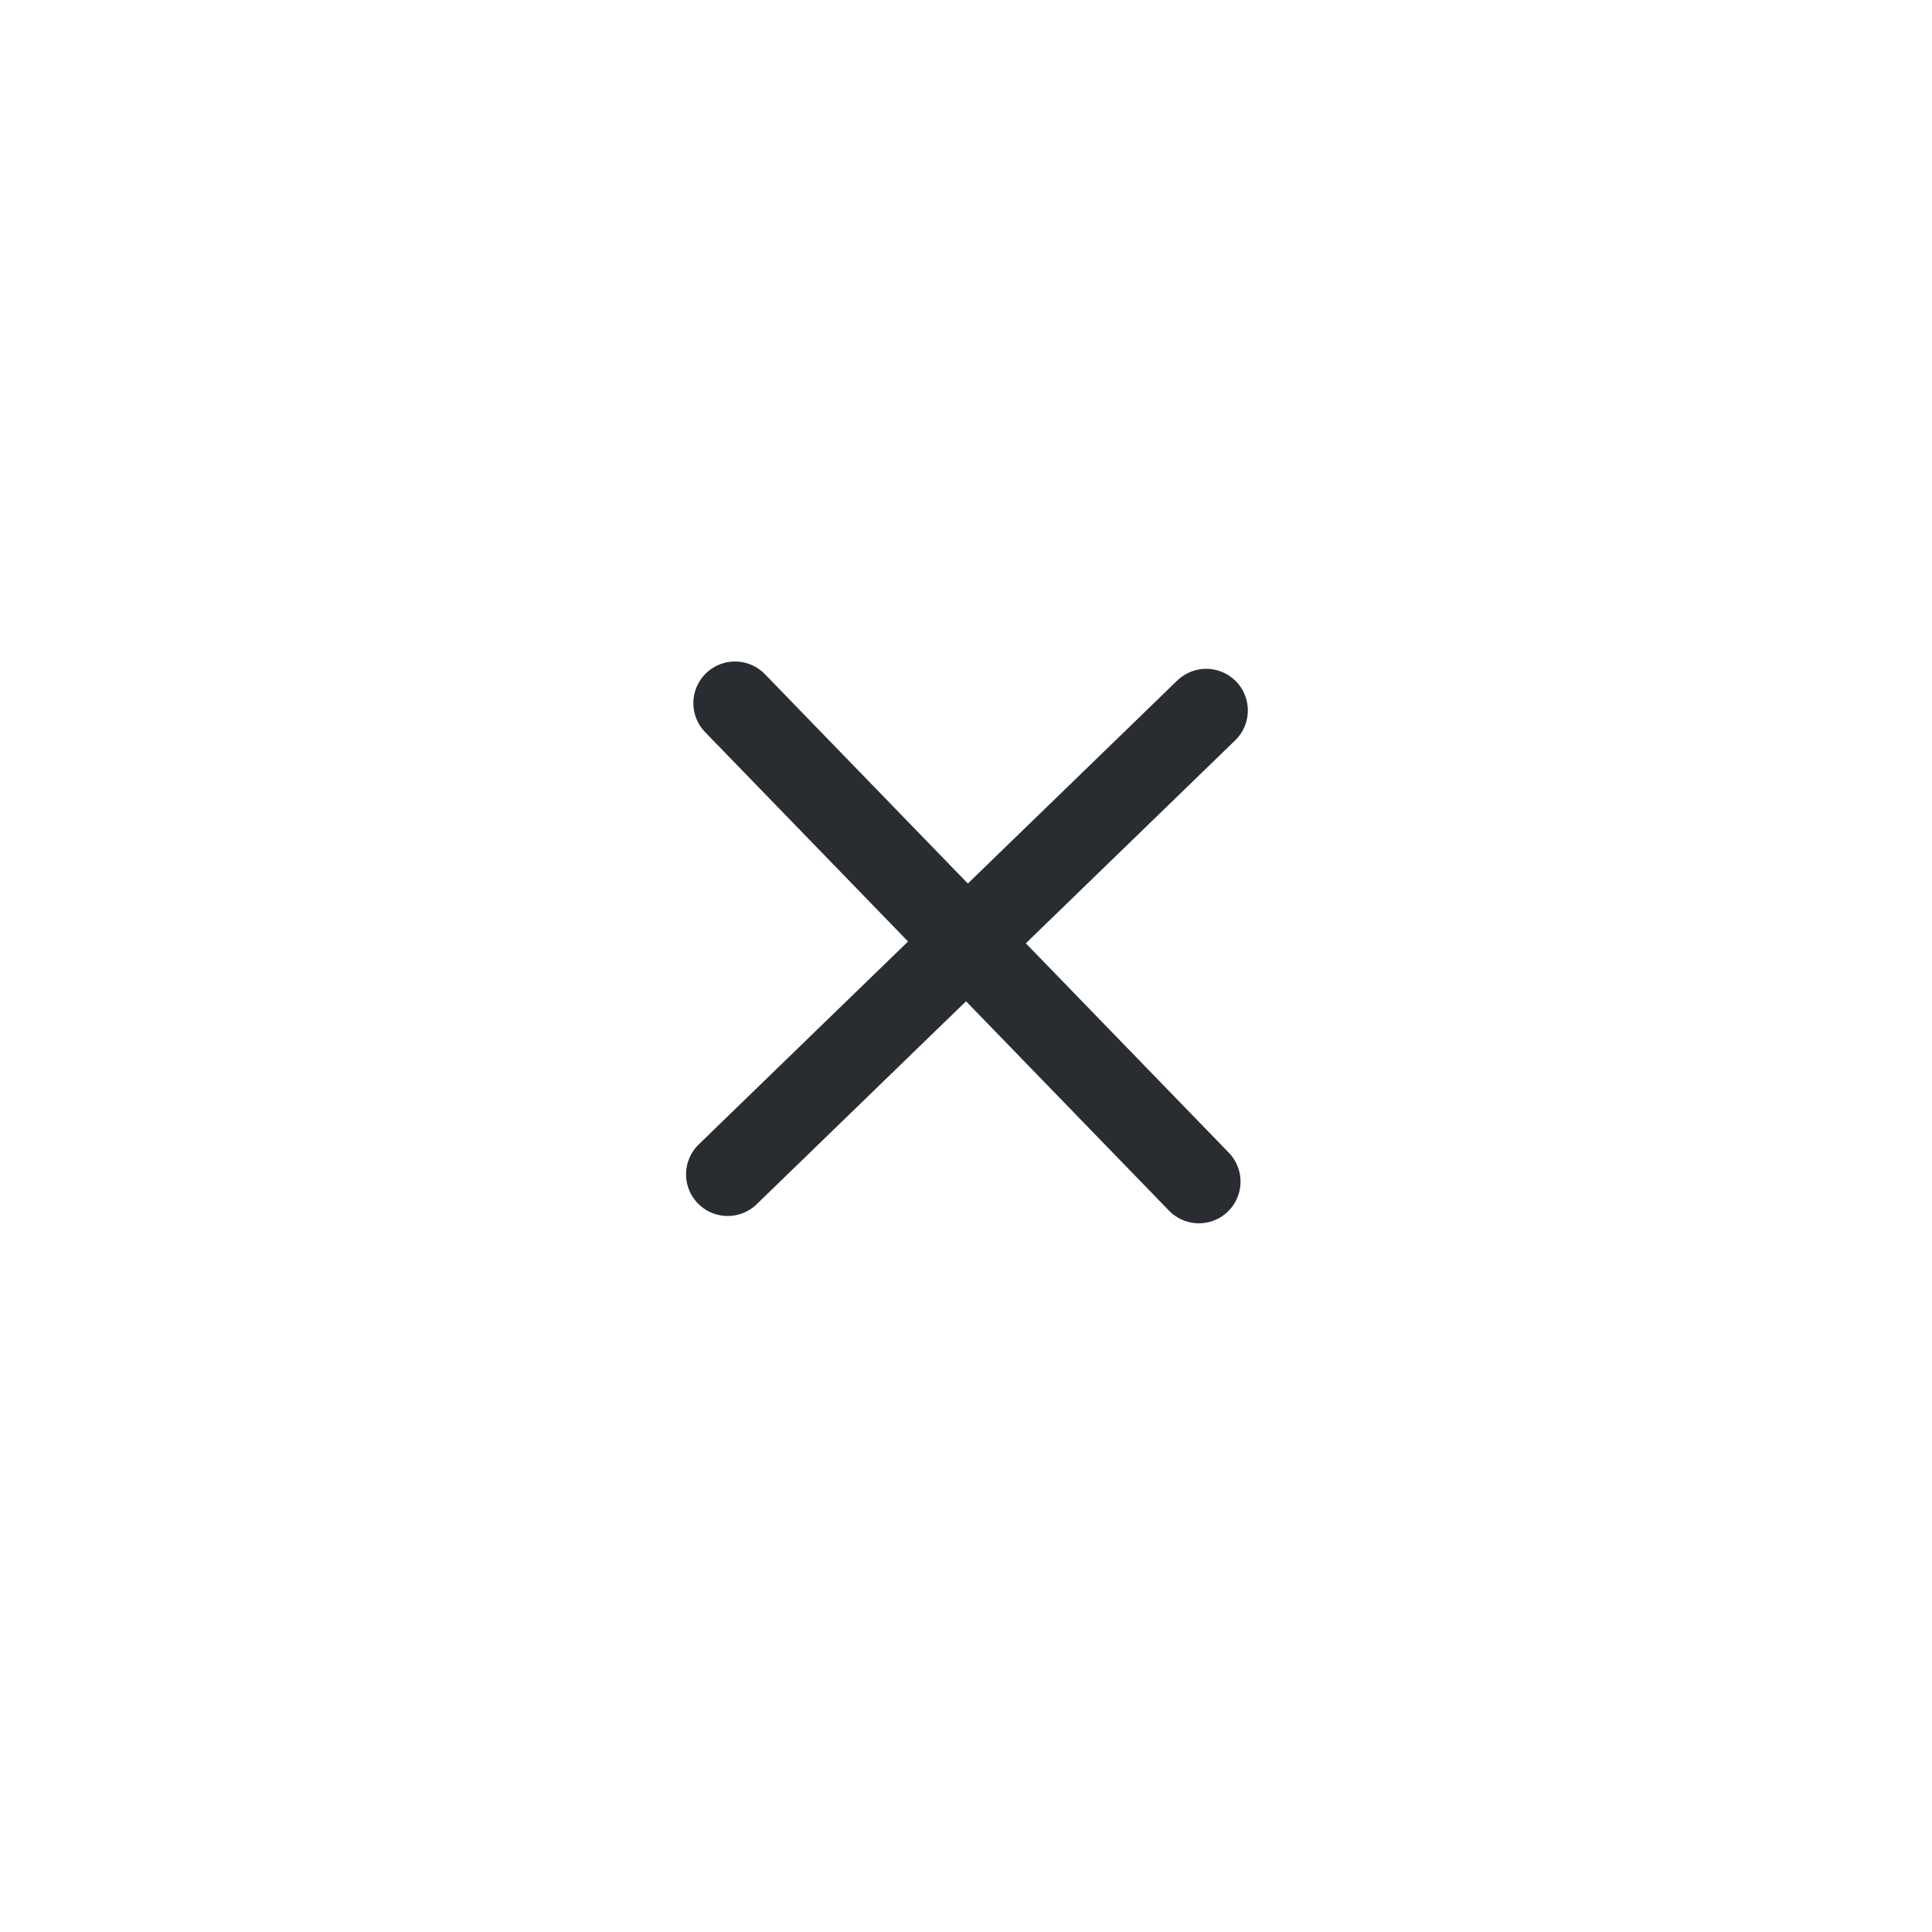 <svg width="37" height="37" viewBox="0 0 37 37" fill="none" xmlns="http://www.w3.org/2000/svg">
<g id="vuesax/linear/add">
<g id="add">
<path id="Vector" d="M13.936 22.49L23.1 13.606" stroke="#292D32" stroke-width="1.595" stroke-linecap="round" stroke-linejoin="round"/>
<path id="Vector_2" d="M22.96 22.63L14.076 13.466" stroke="#292D32" stroke-width="1.595" stroke-linecap="round" stroke-linejoin="round"/>
</g>
</g>
</svg>
